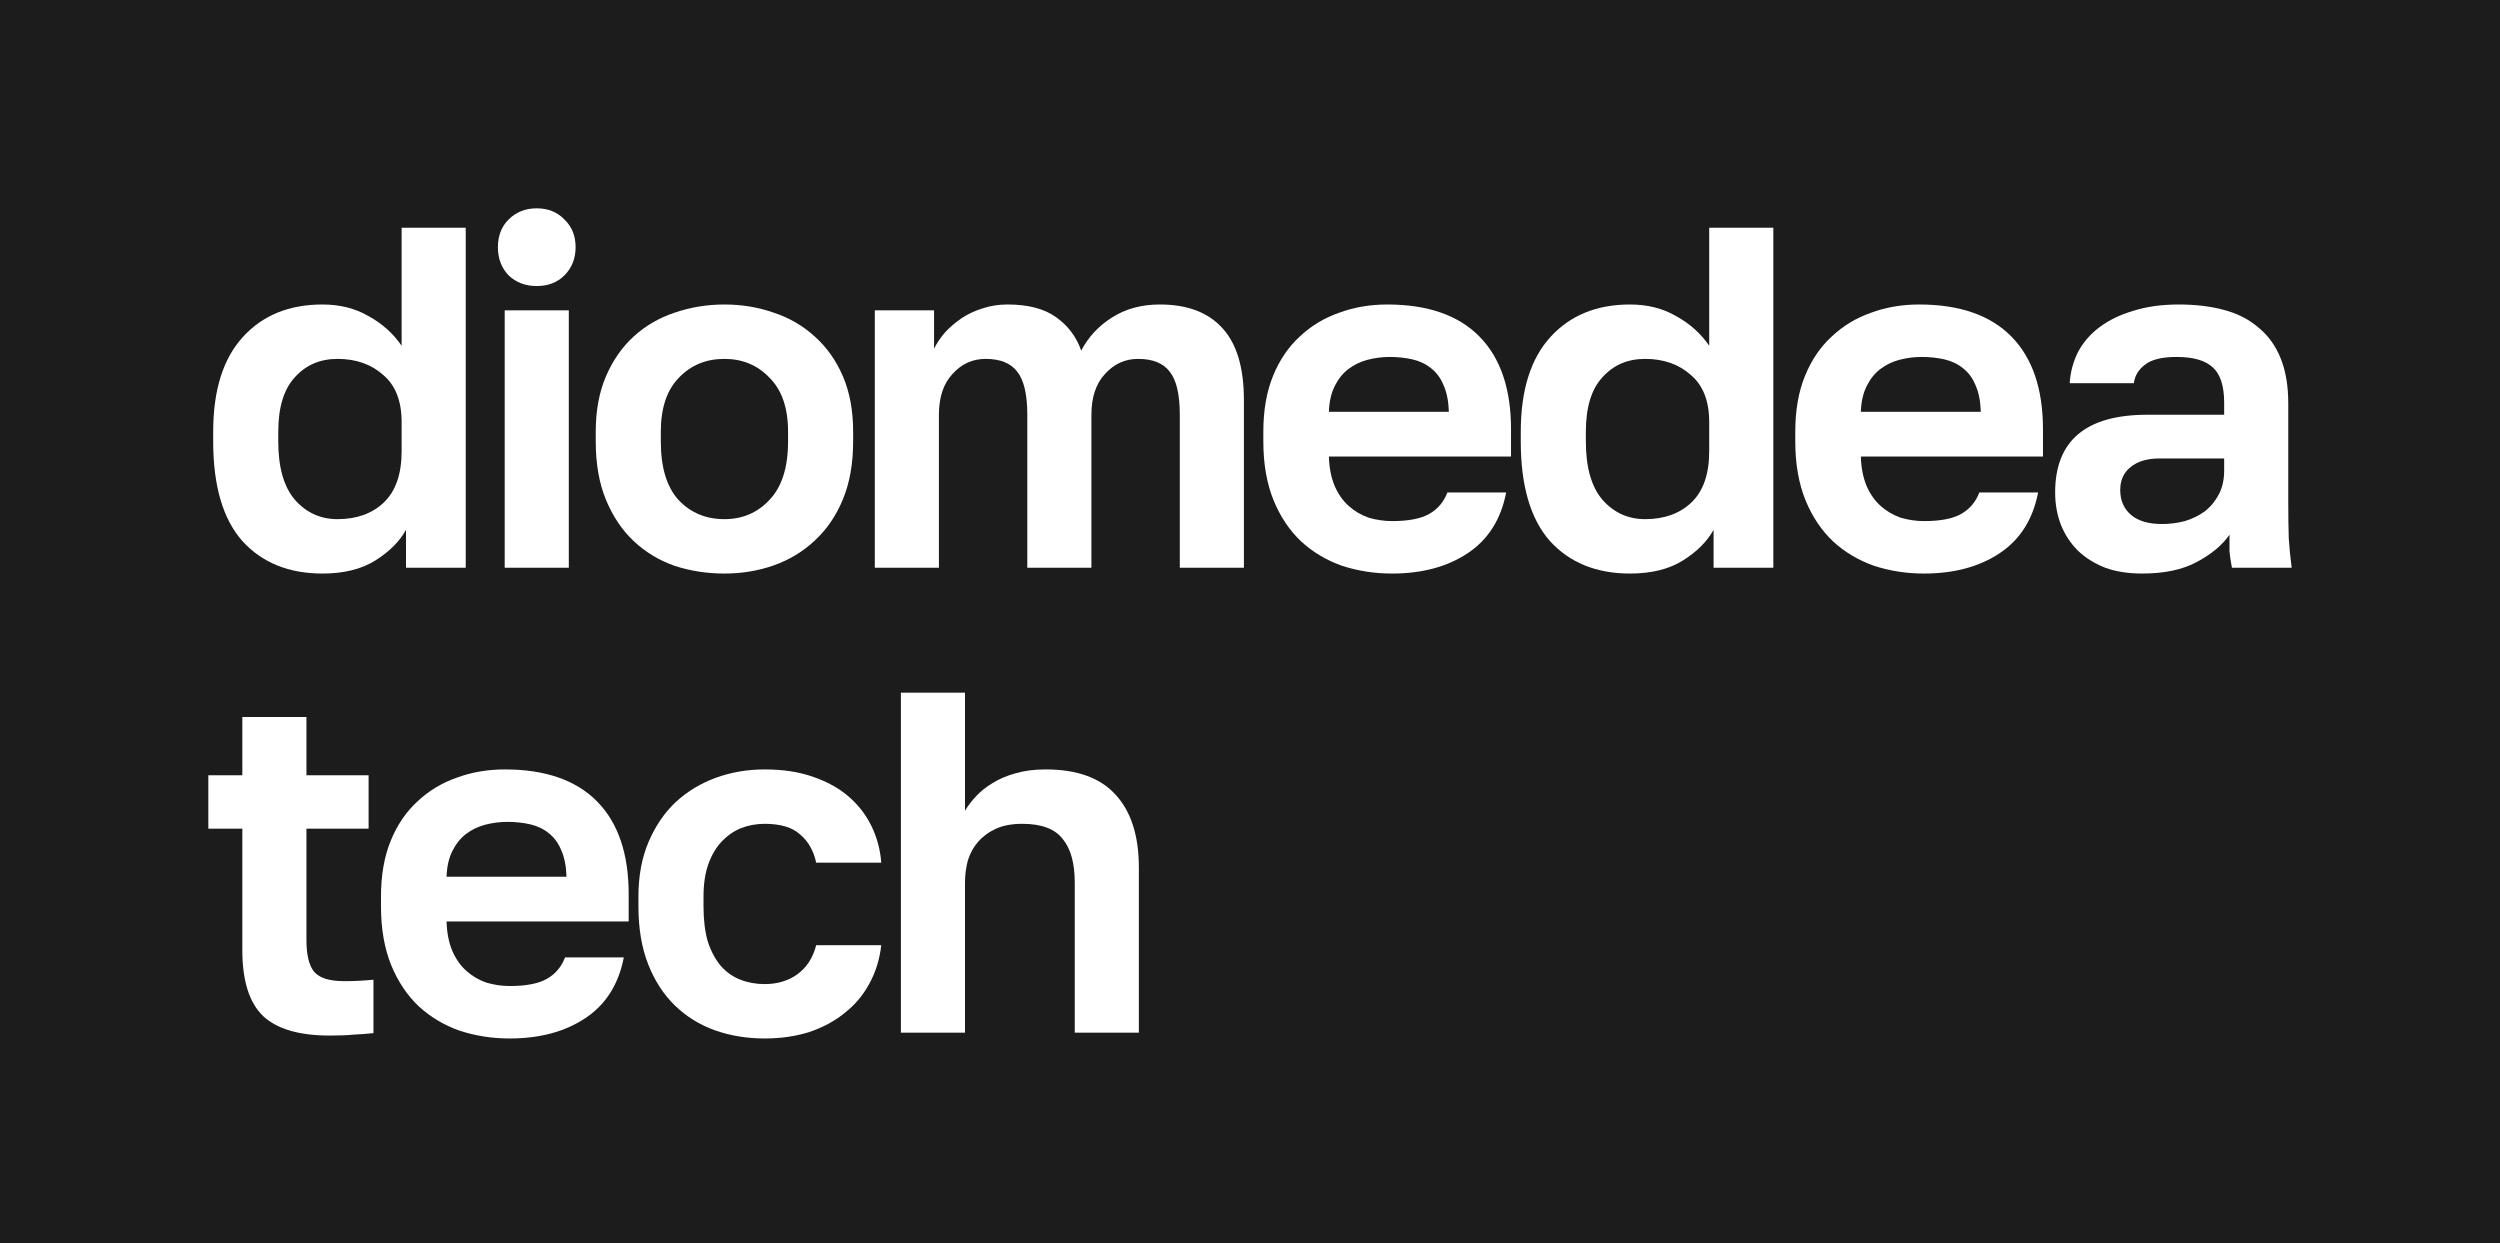 <?xml version="1.0" encoding="UTF-8"?> <svg xmlns="http://www.w3.org/2000/svg" width="768" height="382" viewBox="0 0 768 382" fill="none"> <rect width="768" height="382" fill="#1C1C1C"></rect> <g clip-path="url(#clip0_1282_8878)"> <path d="M101.299 318.125C91.949 318.125 85.136 316.136 80.859 312.157C76.582 308.079 74.444 301.316 74.444 291.867V254.568H64V238.157H74.444V220.253H94.137V238.157H113.234V254.568H94.137V288.883C94.137 293.359 94.933 296.591 96.525 298.581C98.215 300.47 101.299 301.415 105.775 301.415C108.758 301.415 111.742 301.266 114.726 300.968V317.379C112.836 317.578 110.847 317.727 108.758 317.827C106.769 318.026 104.283 318.125 101.299 318.125Z" fill="white"></path> <path d="M156.576 319.02C151.205 319.02 146.083 318.225 141.209 316.633C136.435 314.942 132.258 312.456 128.677 309.173C125.096 305.792 122.262 301.565 120.173 296.492C118.084 291.32 117.04 285.302 117.04 278.439V275.455C117.04 268.891 118.035 263.172 120.024 258.298C122.013 253.424 124.748 249.396 128.229 246.213C131.711 242.931 135.739 240.494 140.314 238.903C144.89 237.212 149.813 236.366 155.085 236.366C167.517 236.366 176.966 239.649 183.432 246.213C189.897 252.778 193.129 262.277 193.129 274.71V283.064H137.181C137.281 286.546 137.877 289.579 138.972 292.165C140.066 294.652 141.508 296.691 143.298 298.282C145.088 299.874 147.127 301.067 149.415 301.863C151.802 302.559 154.189 302.907 156.576 302.907C161.649 302.907 165.478 302.161 168.064 300.669C170.651 299.177 172.491 296.989 173.585 294.105H191.637C190.046 302.36 186.117 308.577 179.851 312.754C173.585 316.932 165.827 319.02 156.576 319.02ZM155.831 252.48C153.543 252.48 151.255 252.778 148.968 253.375C146.779 253.971 144.84 254.916 143.149 256.209C141.458 257.502 140.066 259.243 138.972 261.431C137.877 263.619 137.281 266.255 137.181 269.339H174.032C173.933 266.056 173.386 263.321 172.391 261.133C171.496 258.945 170.203 257.204 168.512 255.911C166.921 254.618 165.031 253.723 162.843 253.225C160.654 252.728 158.317 252.48 155.831 252.48Z" fill="white"></path> <path d="M234.915 319.02C229.445 319.02 224.323 318.175 219.548 316.484C214.874 314.793 210.796 312.257 207.314 308.875C203.833 305.493 201.098 301.266 199.109 296.194C197.119 291.121 196.125 285.203 196.125 278.439V275.455C196.125 269.09 197.169 263.47 199.258 258.596C201.347 253.723 204.132 249.645 207.613 246.363C211.193 243.08 215.321 240.594 219.996 238.903C224.671 237.212 229.644 236.366 234.915 236.366C240.485 236.366 245.409 237.112 249.686 238.604C254.062 240.096 257.742 242.135 260.726 244.721C263.71 247.307 266.047 250.341 267.738 253.822C269.429 257.303 270.424 261.033 270.722 265.012H250.73C249.934 261.332 248.293 258.447 245.807 256.359C243.419 254.17 239.789 253.076 234.915 253.076C232.329 253.076 229.892 253.524 227.605 254.419C225.417 255.314 223.427 256.707 221.637 258.596C219.946 260.387 218.603 262.674 217.609 265.459C216.614 268.244 216.117 271.576 216.117 275.455V278.439C216.117 282.617 216.564 286.247 217.46 289.331C218.454 292.314 219.797 294.801 221.488 296.79C223.179 298.68 225.168 300.073 227.456 300.968C229.743 301.863 232.23 302.311 234.915 302.311C238.794 302.311 242.126 301.316 244.911 299.327C247.796 297.238 249.735 294.254 250.73 290.375H270.722C270.225 294.751 268.982 298.73 266.992 302.311C265.102 305.792 262.566 308.776 259.383 311.262C256.3 313.749 252.67 315.688 248.492 317.081C244.315 318.374 239.789 319.02 234.915 319.02Z" fill="white"></path> <path d="M276.754 212.794H296.448V249.048C297.343 247.556 298.487 246.064 299.879 244.572C301.272 243.08 302.963 241.737 304.952 240.544C307.041 239.251 309.378 238.256 311.964 237.56C314.649 236.764 317.733 236.366 321.214 236.366C330.862 236.366 338.023 238.953 342.698 244.125C347.472 249.297 349.859 256.756 349.859 266.504V317.23H330.166V271.129C330.166 265.161 328.922 260.685 326.436 257.701C324.049 254.618 319.921 253.076 314.053 253.076C310.87 253.076 308.184 253.574 305.996 254.568C303.808 255.563 301.968 256.906 300.476 258.596C299.083 260.188 298.039 262.078 297.343 264.266C296.746 266.454 296.448 268.742 296.448 271.129V317.23H276.754V212.794Z" fill="white"></path> <path d="M99.061 176.194C88.717 176.194 80.511 172.862 74.444 166.198C68.476 159.435 65.492 149.24 65.492 135.613V132.63C65.492 119.898 68.526 110.201 74.593 103.537C80.66 96.873 88.816 93.54 99.061 93.54C104.432 93.54 109.157 94.734 113.235 97.121C117.412 99.409 120.794 102.443 123.38 106.222V69.968H143.073V174.404H124.722V162.767C122.733 166.348 119.6 169.481 115.323 172.166C111.046 174.852 105.626 176.194 99.061 176.194ZM103.686 159.485C109.554 159.485 114.279 157.794 117.86 154.412C121.54 150.931 123.38 145.659 123.38 138.597V129.646C123.38 123.181 121.49 118.357 117.71 115.174C114.03 111.892 109.355 110.25 103.686 110.25C98.315 110.25 93.939 112.14 90.557 115.92C87.175 119.6 85.484 125.17 85.484 132.63V135.613C85.484 143.67 87.225 149.688 90.706 153.666C94.187 157.545 98.514 159.485 103.686 159.485Z" fill="white"></path> <path d="M155.044 95.331H174.738V174.404H155.044V95.331ZM164.891 87.871C161.41 87.871 158.525 86.777 156.238 84.589C154.049 82.301 152.955 79.417 152.955 75.936C152.955 72.454 154.049 69.62 156.238 67.431C158.525 65.144 161.41 64 164.891 64C168.372 64 171.207 65.144 173.395 67.431C175.683 69.62 176.826 72.454 176.826 75.936C176.826 79.417 175.683 82.301 173.395 84.589C171.207 86.777 168.372 87.871 164.891 87.871Z" fill="white"></path> <path d="M222.549 176.194C217.178 176.194 212.055 175.399 207.182 173.807C202.407 172.116 198.23 169.58 194.649 166.198C191.069 162.817 188.234 158.589 186.145 153.517C184.057 148.444 183.012 142.476 183.012 135.613V132.63C183.012 126.164 184.057 120.495 186.145 115.621C188.234 110.748 191.069 106.67 194.649 103.387C198.23 100.105 202.407 97.668 207.182 96.077C212.055 94.386 217.178 93.54 222.549 93.54C227.92 93.54 232.992 94.386 237.767 96.077C242.541 97.668 246.718 100.105 250.299 103.387C253.979 106.67 256.864 110.748 258.952 115.621C261.041 120.495 262.085 126.164 262.085 132.63V135.613C262.085 142.377 261.041 148.295 258.952 153.368C256.864 158.44 253.979 162.667 250.299 166.049C246.718 169.431 242.541 171.967 237.767 173.658C232.992 175.349 227.92 176.194 222.549 176.194ZM222.549 159.485C228.119 159.485 232.744 157.495 236.424 153.517C240.203 149.538 242.093 143.571 242.093 135.613V132.63C242.093 125.369 240.203 119.849 236.424 116.069C232.744 112.19 228.119 110.25 222.549 110.25C216.879 110.25 212.205 112.19 208.524 116.069C204.844 119.849 203.004 125.369 203.004 132.63V135.613C203.004 143.67 204.844 149.688 208.524 153.666C212.205 157.545 216.879 159.485 222.549 159.485Z" fill="white"></path> <path d="M268.741 95.331H286.943V107.117C287.838 105.327 288.982 103.636 290.374 102.045C291.866 100.453 293.557 99.011 295.447 97.718C297.436 96.425 299.574 95.43 301.862 94.734C304.249 93.938 306.786 93.54 309.471 93.54C315.837 93.54 320.81 94.834 324.39 97.42C328.071 100.006 330.657 103.437 332.149 107.714C334.337 103.537 337.47 100.155 341.548 97.569C345.725 94.883 350.649 93.54 356.318 93.54C364.773 93.54 371.188 95.977 375.564 100.851C379.941 105.625 382.129 112.986 382.129 122.932V174.404H362.435V127.408C362.435 121.142 361.391 116.715 359.302 114.129C357.313 111.543 354.08 110.25 349.604 110.25C345.626 110.25 342.244 111.792 339.459 114.875C336.674 117.859 335.282 122.037 335.282 127.408V174.404H315.588V127.408C315.588 121.142 314.544 116.715 312.455 114.129C310.466 111.543 307.233 110.25 302.757 110.25C298.779 110.25 295.397 111.792 292.612 114.875C289.827 117.859 288.435 122.037 288.435 127.408V174.404H268.741V95.331Z" fill="white"></path> <path d="M427.633 176.194C422.262 176.194 417.14 175.399 412.266 173.807C407.492 172.116 403.314 169.63 399.734 166.348C396.153 162.966 393.318 158.739 391.23 153.666C389.141 148.494 388.097 142.476 388.097 135.613V132.63C388.097 126.065 389.091 120.346 391.081 115.472C393.07 110.598 395.805 106.57 399.286 103.387C402.767 100.105 406.796 97.668 411.371 96.077C415.946 94.386 420.87 93.54 426.141 93.54C438.574 93.54 448.023 96.823 454.488 103.387C460.953 109.952 464.186 119.451 464.186 131.884V140.238H408.238C408.337 143.72 408.934 146.753 410.028 149.339C411.122 151.826 412.565 153.865 414.355 155.456C416.145 157.048 418.184 158.241 420.472 159.037C422.859 159.733 425.246 160.081 427.633 160.081C432.706 160.081 436.535 159.335 439.121 157.843C441.707 156.352 443.547 154.163 444.641 151.279H462.694C461.103 159.534 457.174 165.751 450.908 169.928C444.641 174.106 436.883 176.194 427.633 176.194ZM426.887 109.654C424.6 109.654 422.312 109.952 420.024 110.549C417.836 111.146 415.897 112.09 414.206 113.383C412.515 114.676 411.122 116.417 410.028 118.605C408.934 120.793 408.337 123.429 408.238 126.513H445.089C444.99 123.23 444.443 120.495 443.448 118.307C442.553 116.119 441.26 114.378 439.569 113.085C437.977 111.792 436.088 110.897 433.899 110.4C431.711 109.902 429.374 109.654 426.887 109.654Z" fill="white"></path> <path d="M500.75 176.194C490.406 176.194 482.2 172.862 476.133 166.198C470.165 159.435 467.181 149.24 467.181 135.613V132.63C467.181 119.898 470.215 110.201 476.282 103.537C482.35 96.873 490.506 93.54 500.75 93.54C506.121 93.54 510.846 94.734 514.924 97.121C519.101 99.409 522.483 102.443 525.069 106.222V69.968H544.763V174.404H526.412V162.767C524.423 166.348 521.289 169.481 517.013 172.166C512.736 174.852 507.315 176.194 500.75 176.194ZM505.375 159.485C511.244 159.485 515.968 157.794 519.549 154.412C523.229 150.931 525.069 145.659 525.069 138.597V129.646C525.069 123.181 523.179 118.357 519.4 115.174C515.72 111.892 511.045 110.25 505.375 110.25C500.004 110.25 495.628 112.14 492.246 115.92C488.864 119.6 487.174 125.17 487.174 132.63V135.613C487.174 143.67 488.914 149.688 492.395 153.666C495.877 157.545 500.203 159.485 505.375 159.485Z" fill="white"></path> <path d="M591.048 176.194C585.677 176.194 580.555 175.399 575.681 173.807C570.907 172.116 566.729 169.63 563.149 166.348C559.568 162.966 556.733 158.739 554.645 153.666C552.556 148.494 551.511 142.476 551.511 135.613V132.63C551.511 126.065 552.506 120.346 554.495 115.472C556.485 110.598 559.22 106.57 562.701 103.387C566.182 100.105 570.211 97.668 574.786 96.077C579.361 94.386 584.285 93.54 589.556 93.54C601.989 93.54 611.438 96.823 617.903 103.387C624.368 109.952 627.601 119.451 627.601 131.884V140.238H571.653C571.752 143.72 572.349 146.753 573.443 149.339C574.537 151.826 575.979 153.865 577.77 155.456C579.56 157.048 581.599 158.241 583.887 159.037C586.274 159.733 588.661 160.081 591.048 160.081C596.121 160.081 599.95 159.335 602.536 157.843C605.122 156.352 606.962 154.163 608.056 151.279H626.109C624.517 159.534 620.589 165.751 614.322 169.928C608.056 174.106 600.298 176.194 591.048 176.194ZM590.302 109.654C588.014 109.654 585.727 109.952 583.439 110.549C581.251 111.146 579.311 112.09 577.621 113.383C575.93 114.676 574.537 116.417 573.443 118.605C572.349 120.793 571.752 123.429 571.653 126.513H608.504C608.404 123.23 607.857 120.495 606.863 118.307C605.968 116.119 604.675 114.378 602.984 113.085C601.392 111.792 599.502 110.897 597.314 110.4C595.126 109.902 592.789 109.654 590.302 109.654Z" fill="white"></path> <path d="M658.048 176.194C653.771 176.194 649.992 175.598 646.709 174.404C643.427 173.111 640.642 171.37 638.354 169.182C636.067 166.895 634.326 164.259 633.133 161.275C631.939 158.192 631.342 154.86 631.342 151.279C631.342 135.365 640.791 127.408 659.689 127.408H683.262V123.678C683.262 118.506 682.069 114.875 679.681 112.787C677.394 110.698 673.714 109.654 668.641 109.654C664.165 109.654 660.933 110.449 658.943 112.041C656.954 113.533 655.81 115.422 655.512 117.71H635.818C636.017 114.328 636.862 111.146 638.354 108.162C639.946 105.178 642.134 102.641 644.919 100.553C647.803 98.365 651.285 96.674 655.363 95.48C659.441 94.187 664.115 93.54 669.387 93.54C674.46 93.54 679.035 94.088 683.113 95.182C687.29 96.276 690.821 98.066 693.706 100.553C696.69 102.94 698.977 106.073 700.569 109.952C702.16 113.831 702.956 118.506 702.956 123.976V154.263C702.956 158.44 703.006 162.12 703.105 165.303C703.304 168.387 703.602 171.42 704 174.404H685.649C685.251 172.216 685.003 170.575 684.903 169.481C684.903 168.287 684.903 166.547 684.903 164.259C682.715 167.442 679.383 170.227 674.907 172.614C670.531 175.001 664.911 176.194 658.048 176.194ZM664.165 160.977C666.552 160.977 668.89 160.678 671.177 160.081C673.465 159.385 675.504 158.391 677.294 157.098C679.085 155.705 680.527 153.964 681.621 151.876C682.715 149.787 683.262 147.35 683.262 144.565V140.835H663.419C659.64 140.835 656.656 141.73 654.467 143.521C652.379 145.212 651.334 147.549 651.334 150.533C651.334 153.716 652.428 156.252 654.617 158.142C656.805 160.032 659.988 160.977 664.165 160.977Z" fill="white"></path> </g> <defs> <clipPath id="clip0_1282_8878"> <rect width="640" height="255.02" fill="white" transform="translate(64 64)"></rect> </clipPath> </defs> </svg> 